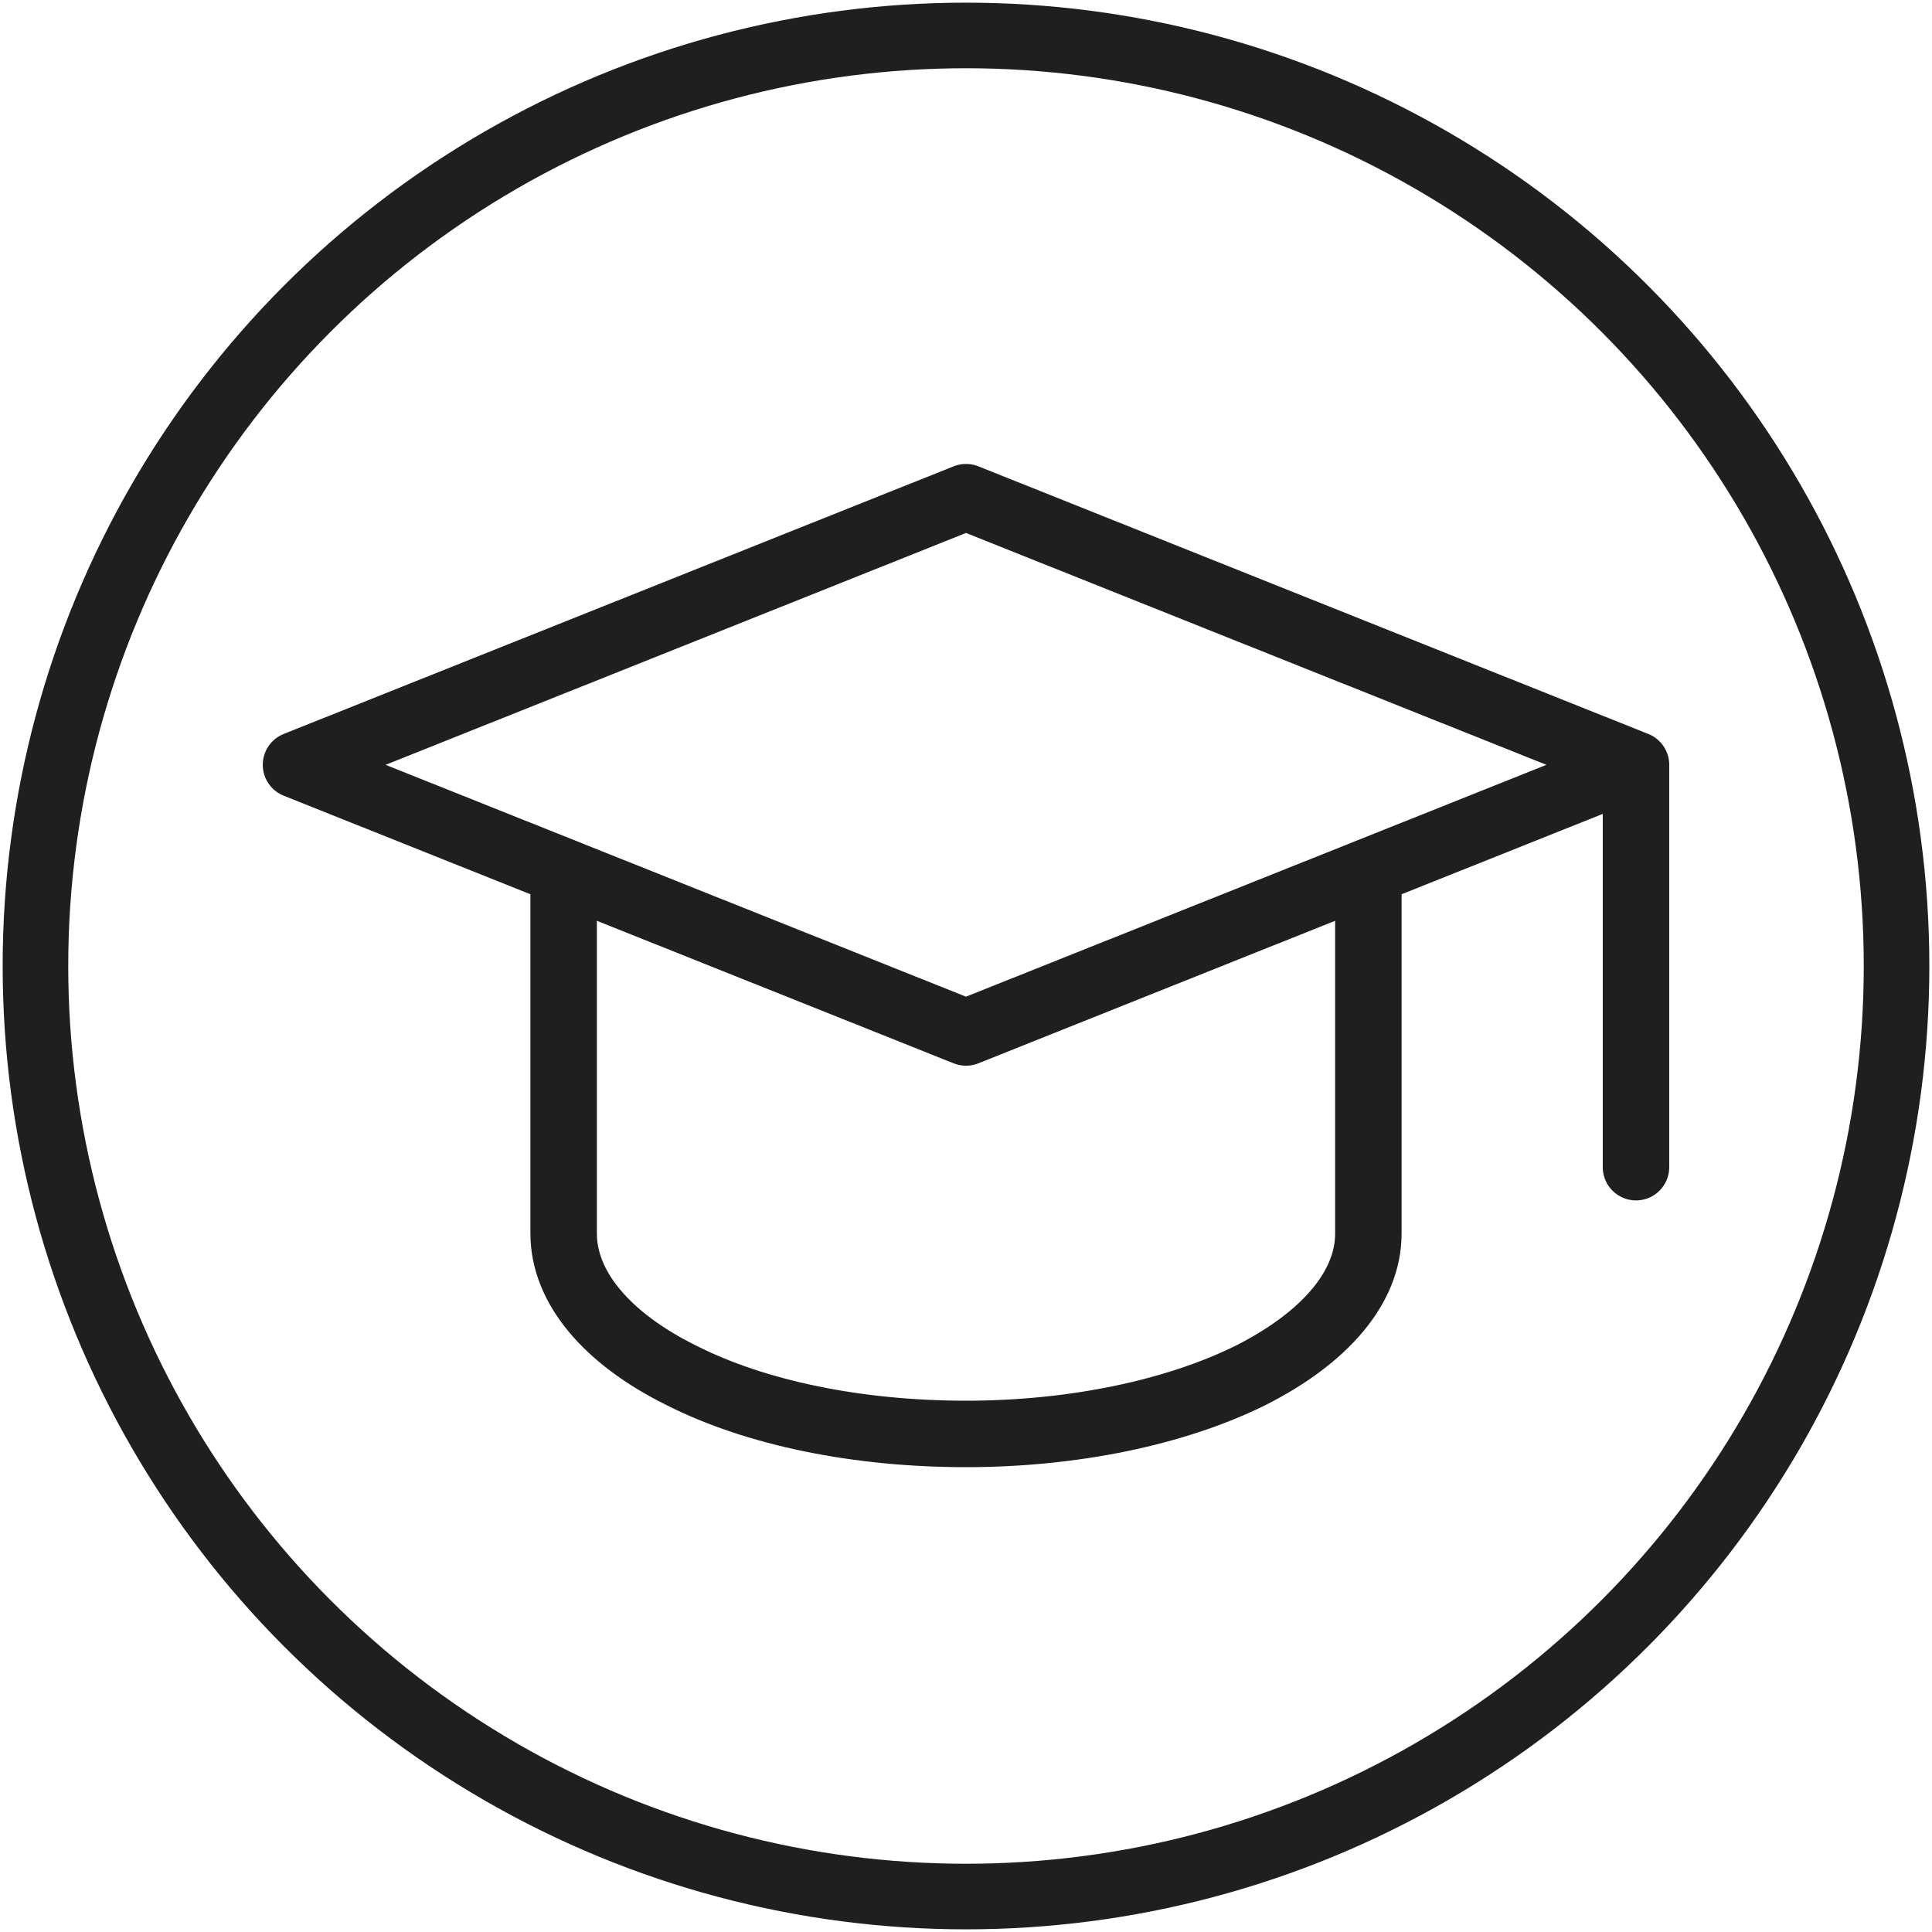 <?xml version="1.0" encoding="UTF-8"?>
<svg xmlns="http://www.w3.org/2000/svg" id="Layer_1" data-name="Layer 1" viewBox="0 0 21.8 21.8">
  <defs>
    <style>
      .cls-1 {
        stroke-miterlimit: 10;
        stroke-width: .74px;
      }

      .cls-1, .cls-2 {
        fill: none;
        stroke: #1f1f1f;
      }

      .cls-2 {
        stroke-linecap: round;
        stroke-linejoin: round;
        stroke-width: .75px;
      }
    </style>
  </defs>
  <circle class="cls-1" cx="10.9" cy="10.9" r="10.5"></circle>
  <g>
    <path class="cls-2" d="m18.46,8.63l-7.56-3.02-7.56,3.02,7.56,3.02,7.56-3.02Zm0,0v4.54"></path>
    <path class="cls-2" d="m6.36,9.84v4.08c0,.6.48,1.18,1.33,1.6.85.43,2,.66,3.21.66s2.36-.24,3.21-.66c.85-.43,1.33-1,1.33-1.6v-4.08"></path>
  </g>
</svg>
